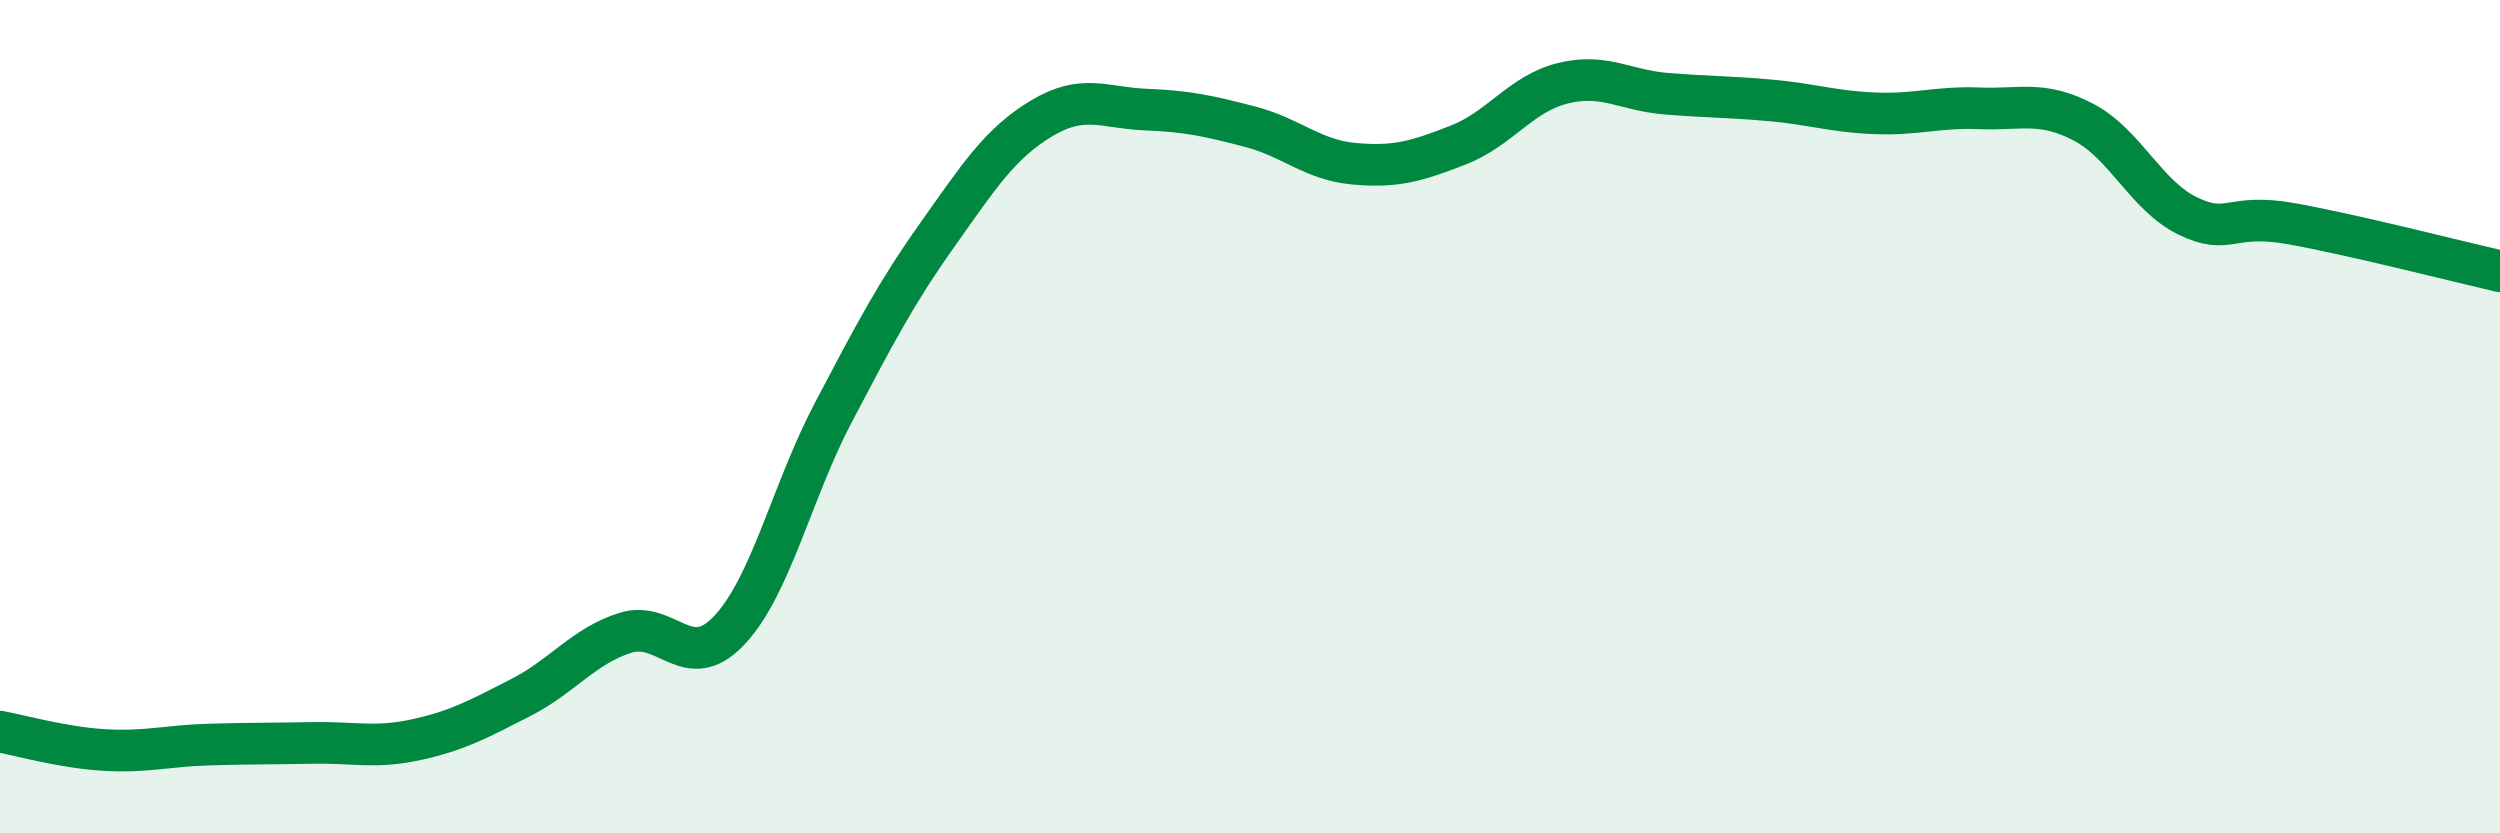
    <svg width="60" height="20" viewBox="0 0 60 20" xmlns="http://www.w3.org/2000/svg">
      <path
        d="M 0,17.56 C 0.5,17.65 1.5,17.94 2.5,18 C 3.5,18.06 4,17.9 5,17.87 C 6,17.84 6.5,17.85 7.5,17.83 C 8.5,17.81 9,17.97 10,17.75 C 11,17.53 11.5,17.25 12.5,16.74 C 13.5,16.23 14,15.51 15,15.19 C 16,14.87 16.5,16.19 17.5,15.13 C 18.5,14.07 19,11.8 20,9.9 C 21,8 21.5,7.04 22.5,5.63 C 23.5,4.22 24,3.44 25,2.84 C 26,2.24 26.5,2.59 27.5,2.63 C 28.5,2.67 29,2.78 30,3.04 C 31,3.3 31.5,3.84 32.5,3.93 C 33.5,4.02 34,3.87 35,3.48 C 36,3.09 36.5,2.25 37.5,2 C 38.5,1.75 39,2.17 40,2.25 C 41,2.33 41.5,2.32 42.5,2.41 C 43.5,2.5 44,2.68 45,2.72 C 46,2.76 46.5,2.56 47.5,2.6 C 48.5,2.64 49,2.41 50,2.93 C 51,3.45 51.5,4.69 52.5,5.18 C 53.5,5.67 53.5,5.1 55,5.37 C 56.5,5.64 59,6.28 60,6.51L60 20L0 20Z"
        fill="#008740"
        opacity="0.1"
        stroke-linecap="round"
        stroke-linejoin="round"
      />
      <path
        d="M 0,17.56 C 0.5,17.65 1.5,17.94 2.5,18 C 3.5,18.06 4,17.9 5,17.87 C 6,17.84 6.5,17.85 7.5,17.83 C 8.5,17.81 9,17.97 10,17.75 C 11,17.53 11.5,17.25 12.5,16.74 C 13.5,16.23 14,15.51 15,15.19 C 16,14.87 16.5,16.19 17.5,15.13 C 18.5,14.07 19,11.8 20,9.9 C 21,8 21.5,7.04 22.5,5.63 C 23.5,4.22 24,3.44 25,2.84 C 26,2.24 26.5,2.59 27.5,2.63 C 28.5,2.67 29,2.78 30,3.04 C 31,3.3 31.5,3.84 32.5,3.93 C 33.5,4.02 34,3.87 35,3.48 C 36,3.09 36.5,2.25 37.5,2 C 38.5,1.75 39,2.17 40,2.25 C 41,2.33 41.5,2.32 42.5,2.41 C 43.5,2.5 44,2.68 45,2.72 C 46,2.76 46.5,2.56 47.5,2.6 C 48.5,2.64 49,2.41 50,2.93 C 51,3.45 51.5,4.69 52.5,5.18 C 53.5,5.67 53.5,5.1 55,5.37 C 56.5,5.64 59,6.28 60,6.51"
        stroke="#008740"
        stroke-width="1"
        fill="none"
        stroke-linecap="round"
        stroke-linejoin="round"
      />
    </svg>
  